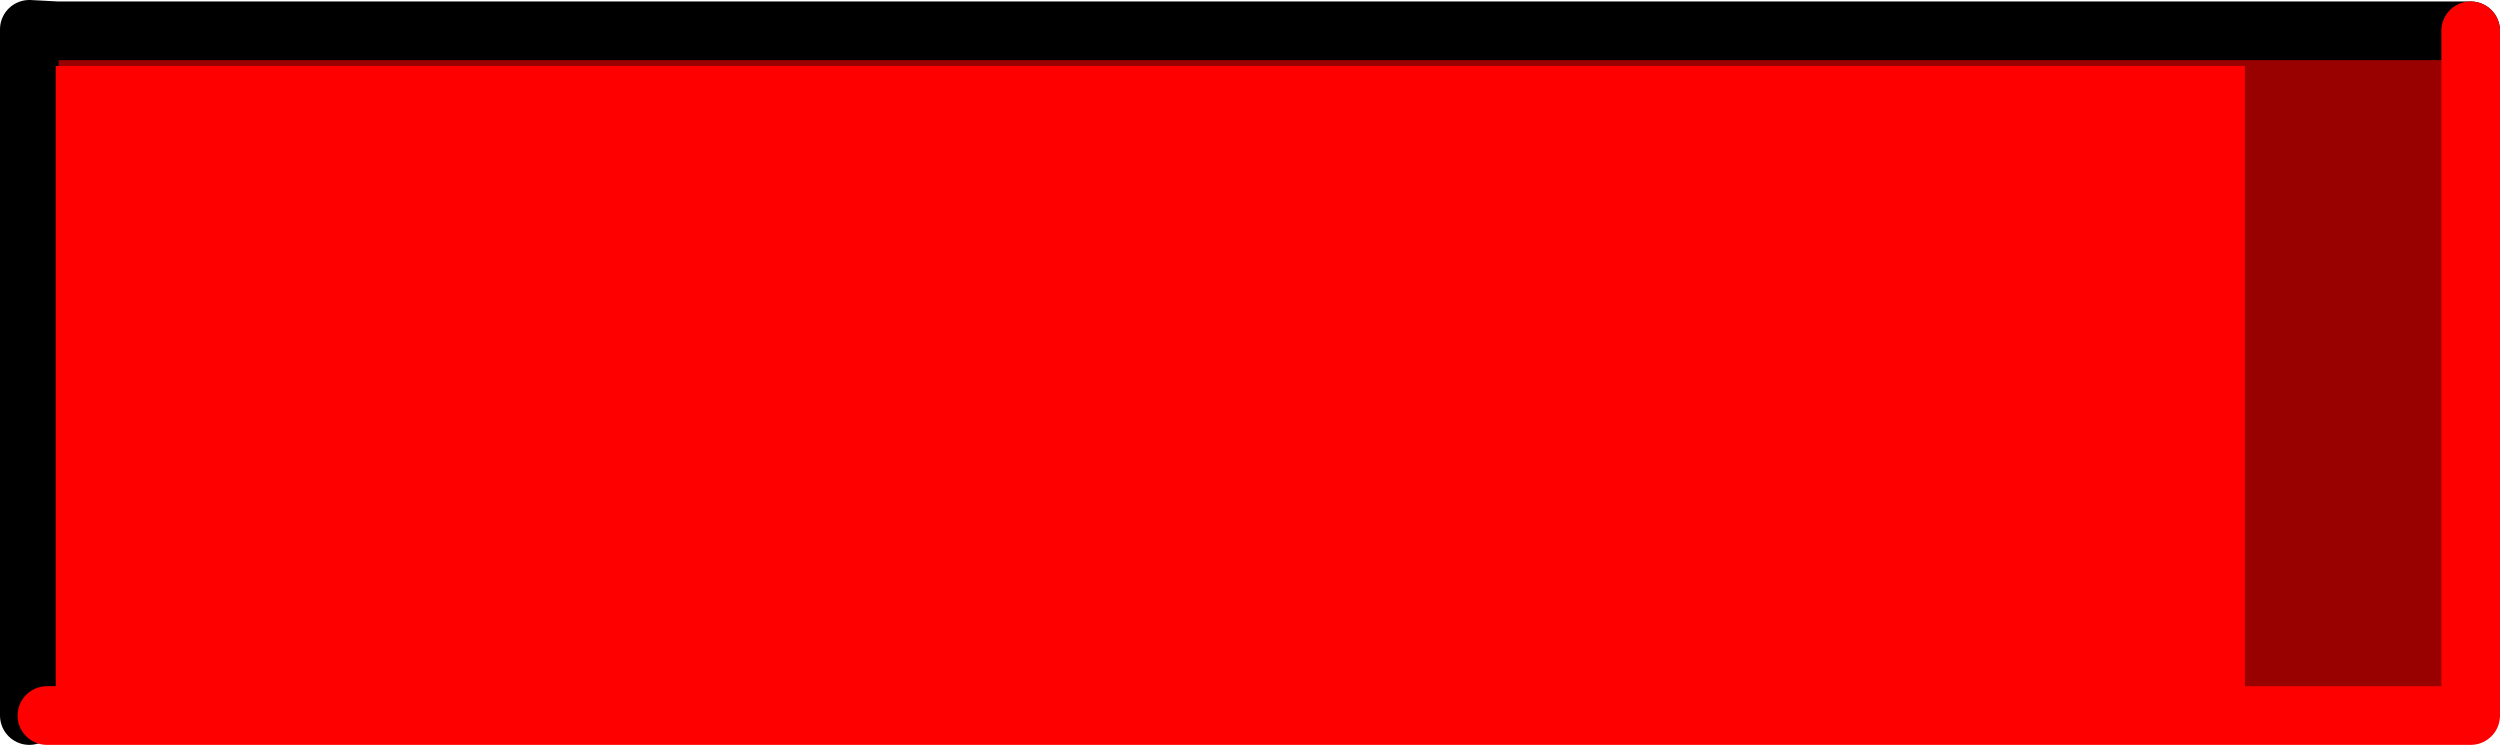 <?xml version="1.0" encoding="UTF-8" standalone="no"?>
<svg xmlns:xlink="http://www.w3.org/1999/xlink" height="25.4px" width="85.25px" xmlns="http://www.w3.org/2000/svg">
  <g transform="matrix(1.0, 0.0, 0.0, 1.0, 52.75, 28.45)">
    <path d="M-51.15 -4.05 L-51.15 -27.4 -50.8 -27.4 31.45 -27.4 31.5 -25.25 31.5 -24.5 31.5 -4.05 -51.15 -4.05" fill="#990000" fill-rule="evenodd" stroke="none"/>
    <path d="M31.45 -27.4 L31.5 -27.4 31.5 -26.1 31.5 -25.25 31.45 -27.4 M31.5 -4.05 L-51.15 -4.05 31.5 -4.05" fill="#666666" fill-rule="evenodd" stroke="none"/>
    <path d="M-50.8 -27.4 L-51.75 -27.45 -51.75 -4.05 M-50.8 -27.4 L31.45 -27.4 31.5 -27.4" fill="none" stroke="#000000" stroke-linecap="round" stroke-linejoin="round" stroke-width="2.0"/>
    <path d="M31.5 -27.4 L31.5 -26.1 31.5 -24.5 31.5 -4.05 -51.15 -4.05" fill="none" stroke="#ff0000" stroke-linecap="round" stroke-linejoin="round" stroke-width="2.0"/>
    <path d="M-50.85 -26.2 L23.8 -26.2 23.8 -4.05 -50.85 -4.05 -50.85 -26.2" fill="#ff0000" fill-rule="evenodd" stroke="none"/>
  </g>
</svg>
